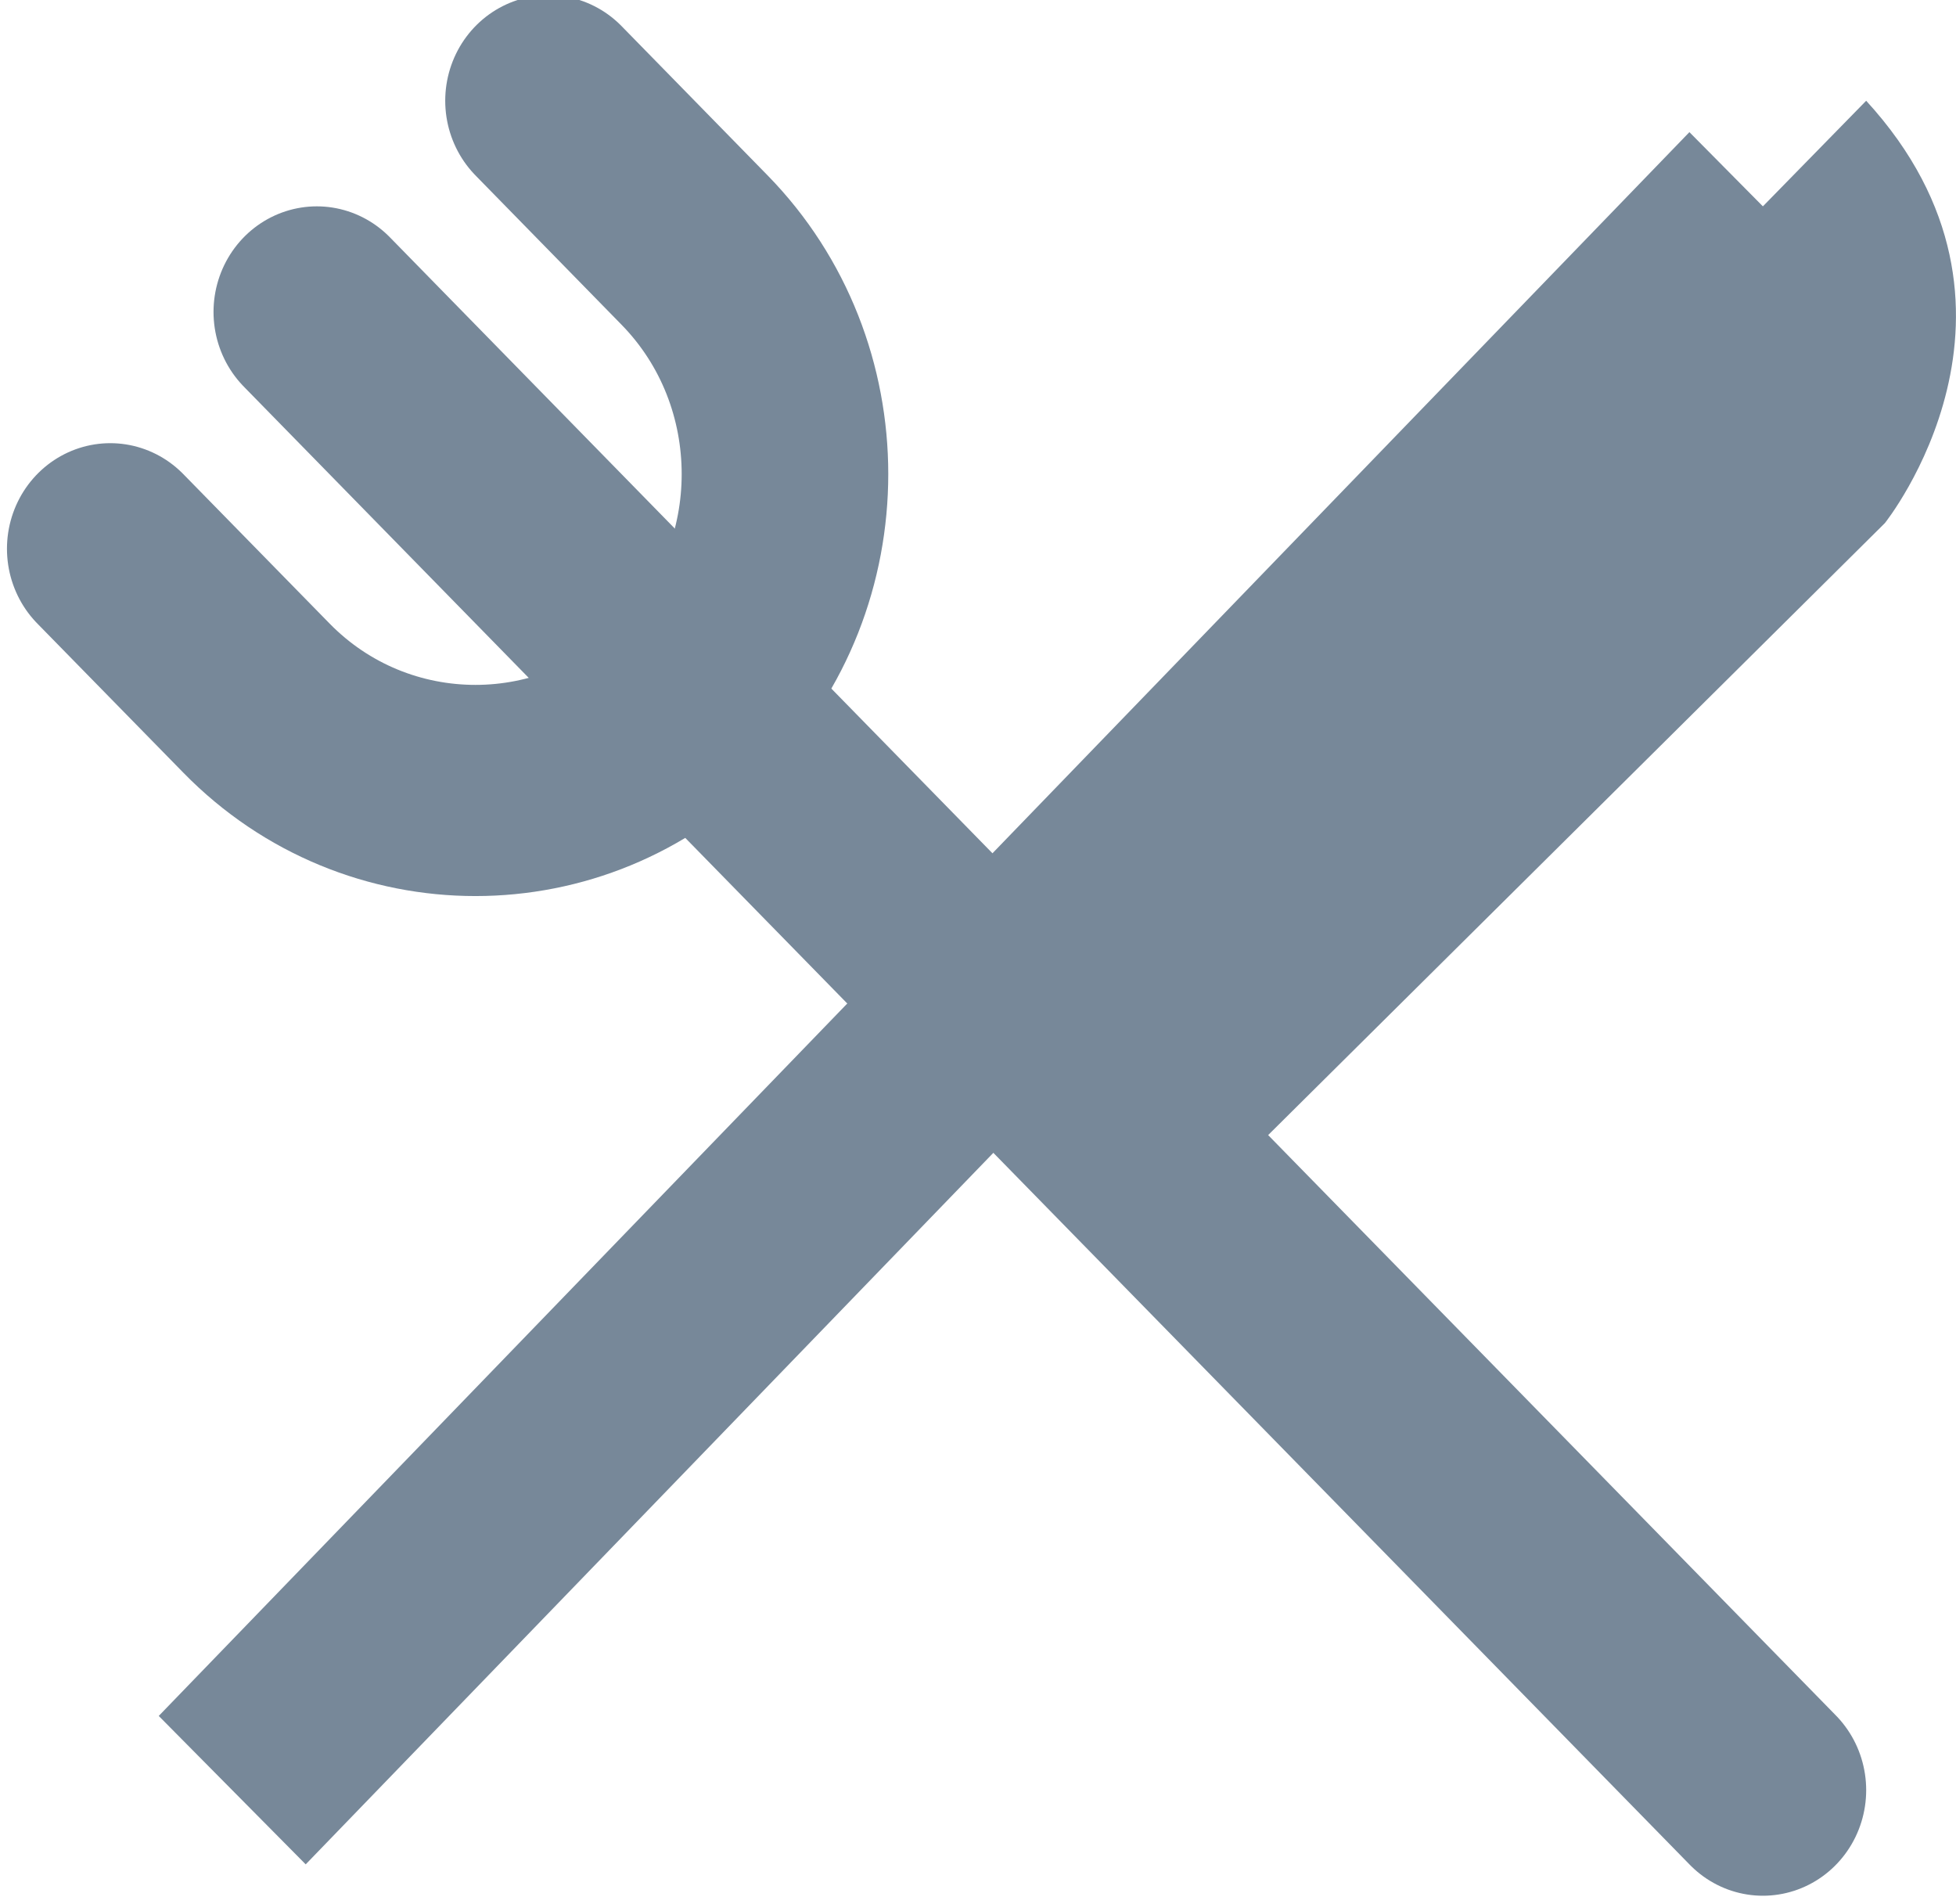 <?xml version="1.0" encoding="UTF-8" standalone="no"?>
<!-- Created with Inkscape (http://www.inkscape.org/) -->

<svg
   xmlns:dc="http://purl.org/dc/elements/1.1/"
   xmlns:cc="http://creativecommons.org/ns#"
   xmlns:rdf="http://www.w3.org/1999/02/22-rdf-syntax-ns#"
   xmlns:svg="http://www.w3.org/2000/svg"
   xmlns="http://www.w3.org/2000/svg"
   xmlns:sodipodi="http://sodipodi.sourceforge.net/DTD/sodipodi-0.dtd"
   xmlns:inkscape="http://www.inkscape.org/namespaces/inkscape"
   height="23.038"
   width="23.671"
   version="1.1"
   id="svg2"
   inkscape:version="0.48.4 r9939"
   sodipodi:docname="refreshment.svg">
  <defs
     id="defs26" />
  <sodipodi:namedview
     pagecolor="#ffffff"
     bordercolor="#666666"
     borderopacity="1"
     objecttolerance="10"
     gridtolerance="10"
     guidetolerance="10"
     inkscape:pageopacity="0"
     inkscape:pageshadow="2"
     inkscape:window-width="1920"
     inkscape:window-height="1017"
     id="namedview24"
     showgrid="false"
     fit-margin-top="0"
     fit-margin-left="0"
     fit-margin-right="0"
     fit-margin-bottom="0"
     inkscape:showpageshadow="false"
     showborder="false"
     inkscape:zoom="34.826389"
     inkscape:cx="11.37485"
     inkscape:cy="11.266903"
     inkscape:window-x="1912"
     inkscape:window-y="-8"
     inkscape:window-maximized="1"
     inkscape:current-layer="svg2" />
  <g
     transform="matrix(1,0,0,1.022,-27.649,-365.868)"
     id="g6">
    <g
       transform="matrix(1.25,0,0,-1.25,48.983,360.435)"
       id="g8">
      <path
         style="fill:#231f20;fill-rule:nonzero;stroke:#778899;stroke-width:2;stroke-linecap:butt;stroke-linejoin:miter;stroke-miterlimit:10;stroke-dasharray:none"
         d="M 0,0 -14.819,-15"
         id="path10"
         inkscape:connector-curvature="0" />
    </g>
    <g
       transform="matrix(1.25,0,0,-1.25,31.483,361.685)"
       id="g12">
      <path
         style="fill:none;stroke:#778899;stroke-width:2;stroke-linecap:round;stroke-linejoin:round;stroke-miterlimit:10;stroke-dasharray:none"
         d="M 0,0 14,-14"
         id="path14"
         inkscape:connector-curvature="0" />
    </g>
    <g
       transform="matrix(1.25,0,0,-1.25,42.733,371.685)"
       id="g16">
      <path
         style="fill:#778899;fill-rule:nonzero"
         d="M 0,0 6.181,6 C 6.181,6 7.844,8.031 6,10 L -2,2 0,0 z"
         id="path18"
         inkscape:connector-curvature="0" />
    </g>
    <g
       transform="matrix(1.25,0,0,-1.25,34.287,359.185)"
       id="g20">
      <path
         style="fill:none;stroke:#778899;stroke-width:2;stroke-linecap:round;stroke-linejoin:round;stroke-miterlimit:10;stroke-dasharray:none"
         d="m 0,0 1.414,-1.414 c 1.167,-1.167 1.167,-3.076 0,-4.243 -1.167,-1.167 -3.076,-1.167 -4.242,0 l -1.415,1.414"
         id="path22"
         inkscape:connector-curvature="0" />
    </g>
  </g>
</svg>
